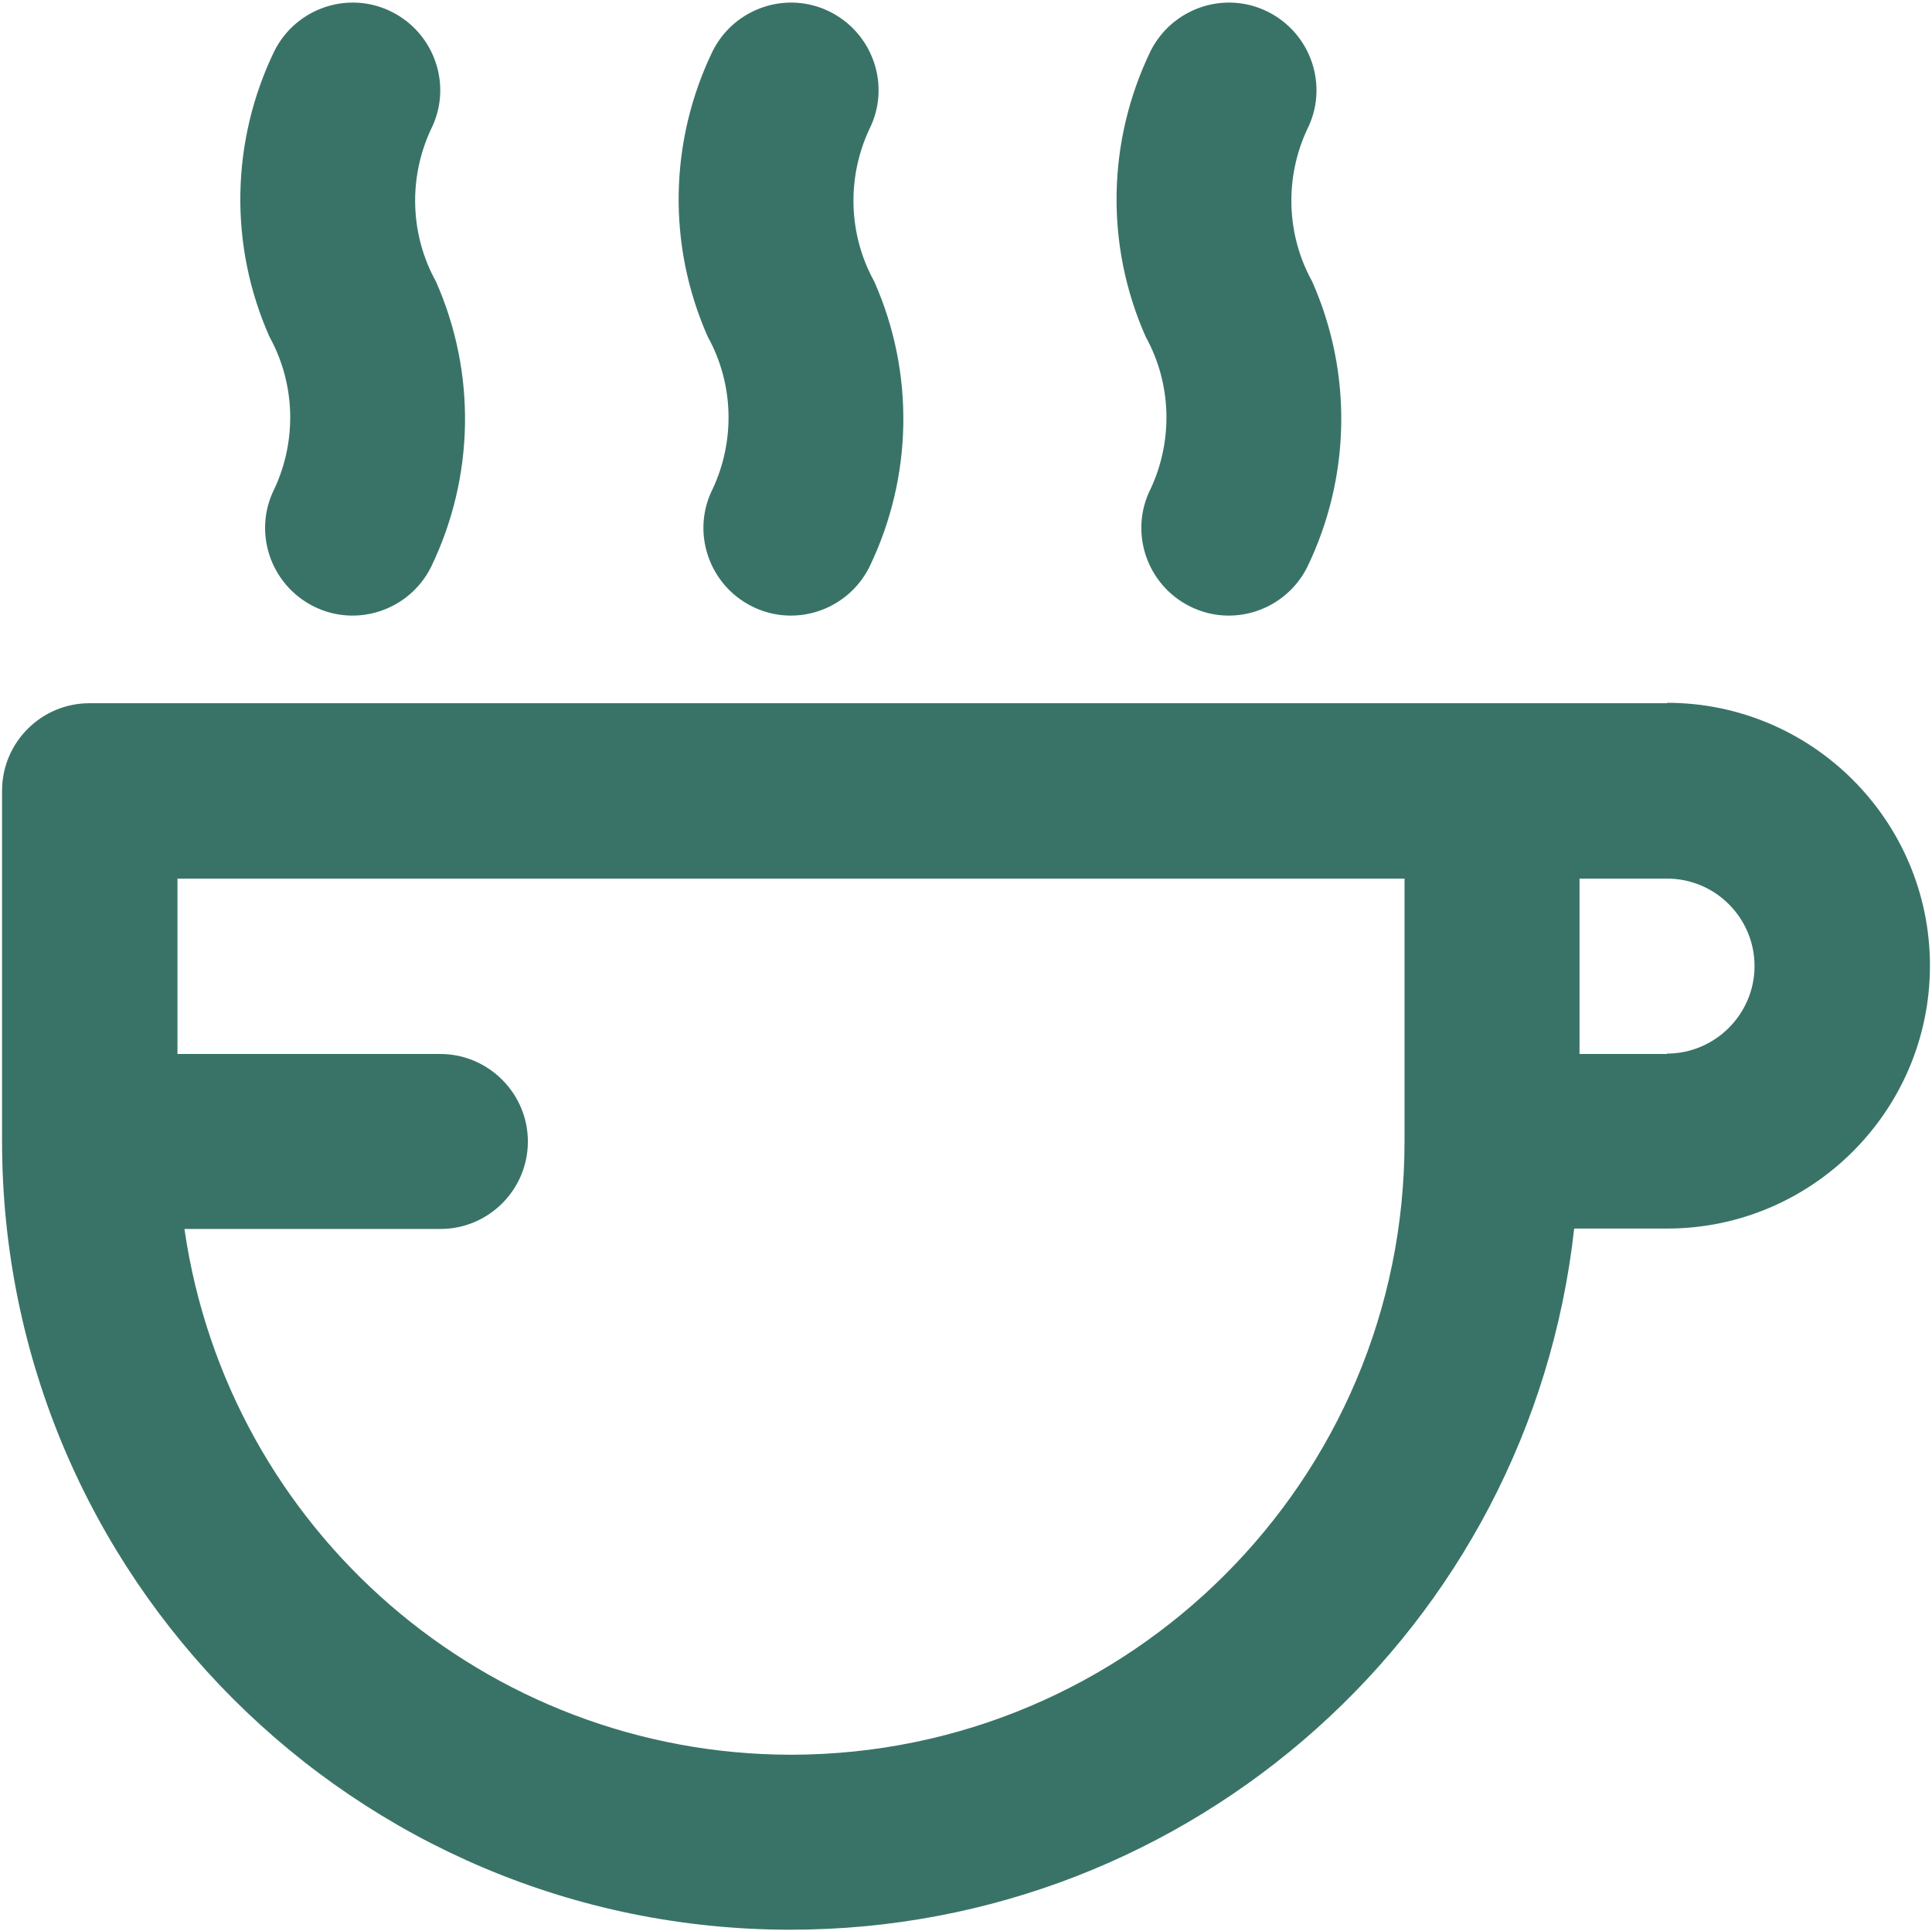 <svg viewBox="0 0 470.3 470.1" version="1.1" xmlns="http://www.w3.org/2000/svg" data-name="Layer 1" id="Layer_1">
  <defs>
    <style>
      .cls-1 {
        fill: #397367;
        stroke-width: 0px;
      }
    </style>
  </defs>
  <g data-name="Layer 2" id="Layer_2">
    <path d="M405.8,171.2H21.8c-11.8,0-21.3,9.6-21.3,21.3v85.3c0,106,85.9,192,191.9,192,97.8,0,180-73.5,190.8-170.7h22.6c35.3,0,64-28.7,64-64s-28.7-64-64-64ZM192.5,427.2c-74.1-.1-137-54.6-147.6-128h62.3c11.8,0,21.3-9.6,21.3-21.3s-9.6-21.3-21.3-21.3H43.2v-42.7h298.7v64c0,82.4-66.9,149.2-149.3,149.3ZM405.8,256.6h-21.3v-42.7h21.3c11.8,0,21.3,9.6,21.3,21.3s-9.6,21.3-21.3,21.3ZM65.6,82c-9.9-22.3-9.4-47.7,1.2-69.6,5.3-10.5,18.1-14.8,28.6-9.5,10.5,5.3,14.8,18.1,9.5,28.6-5.5,11.8-5.1,25.6,1.2,37,9.9,22.3,9.4,47.7-1.2,69.6-5.3,10.5-18.1,14.8-28.6,9.5-10.5-5.3-14.8-18.1-9.5-28.6,5.5-11.8,5.1-25.6-1.2-37h0ZM172.3,82c-9.9-22.3-9.4-47.7,1.2-69.6,5.3-10.5,18.1-14.8,28.6-9.5s14.8,18.1,9.5,28.6c-5.5,11.8-5.1,25.6,1.2,37,9.9,22.3,9.4,47.7-1.2,69.6-5.3,10.5-18.1,14.8-28.6,9.5s-14.8-18.1-9.5-28.6c5.5-11.8,5.1-25.6-1.2-37h0ZM278.9,82c-9.9-22.3-9.4-47.7,1.2-69.6,5.3-10.5,18.1-14.8,28.6-9.5s14.8,18.1,9.5,28.6c-5.5,11.8-5.1,25.6,1.2,37,9.9,22.3,9.4,47.7-1.2,69.6-5.3,10.5-18.1,14.8-28.6,9.5s-14.8-18.1-9.5-28.6h0c5.5-11.8,5.1-25.6-1.2-37h0Z" class="cls-1"></path>
  </g>
</svg>